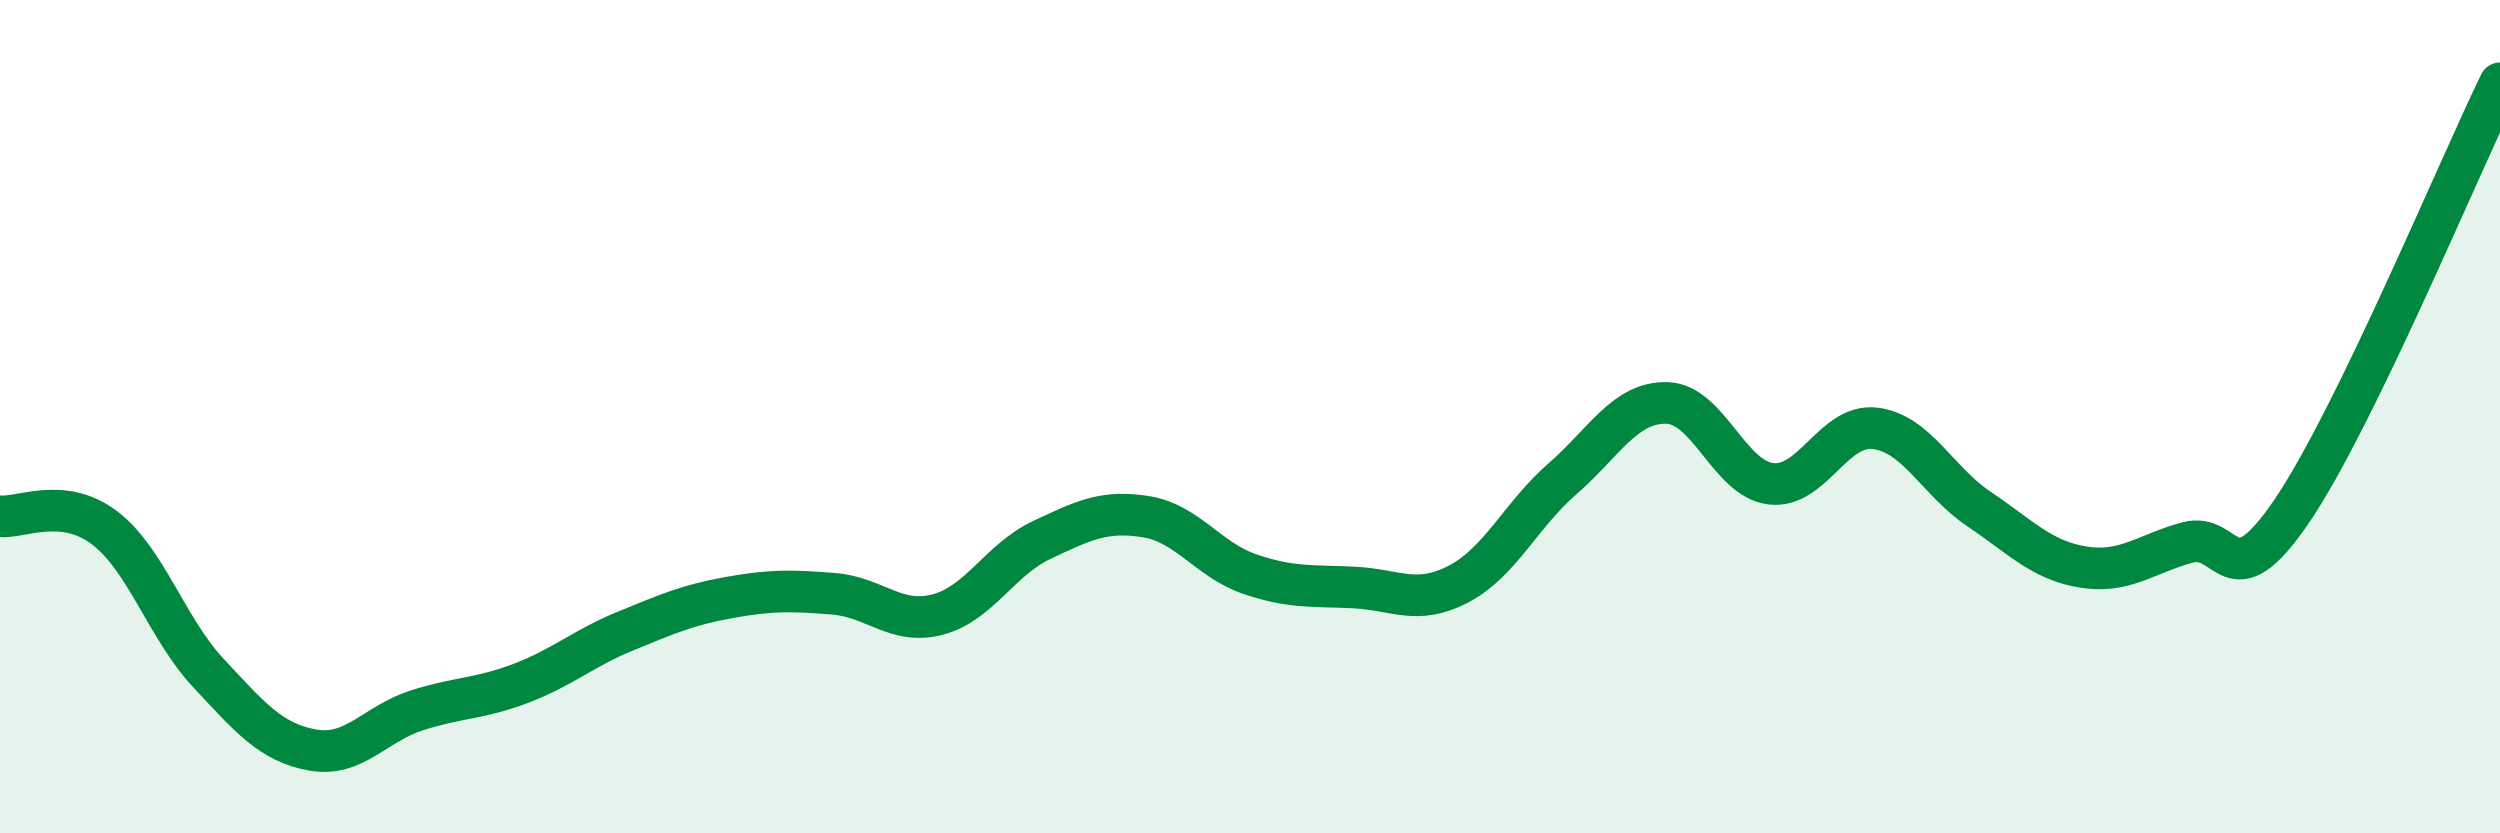 
    <svg width="60" height="20" viewBox="0 0 60 20" xmlns="http://www.w3.org/2000/svg">
      <path
        d="M 0,12.39 C 0.5,12.44 1.5,11.91 2.5,12.66 C 3.5,13.41 4,15.08 5,16.15 C 6,17.22 6.5,17.82 7.5,18 C 8.5,18.18 9,17.37 10,17.05 C 11,16.73 11.5,16.78 12.5,16.4 C 13.5,16.02 14,15.56 15,15.15 C 16,14.74 16.5,14.52 17.5,14.34 C 18.5,14.16 19,14.17 20,14.25 C 21,14.33 21.5,15.01 22.5,14.75 C 23.5,14.49 24,13.43 25,12.96 C 26,12.49 26.5,12.24 27.5,12.4 C 28.5,12.56 29,13.44 30,13.78 C 31,14.12 31.5,14.05 32.5,14.1 C 33.5,14.15 34,14.54 35,14.02 C 36,13.5 36.5,12.36 37.5,11.49 C 38.5,10.62 39,9.65 40,9.67 C 41,9.69 41.5,11.49 42.5,11.61 C 43.5,11.73 44,10.16 45,10.28 C 46,10.4 46.5,11.55 47.5,12.22 C 48.5,12.89 49,13.45 50,13.61 C 51,13.77 51.5,13.29 52.5,13.02 C 53.5,12.75 53.5,14.47 55,12.27 C 56.5,10.07 59,4.05 60,2L60 20L0 20Z"
        fill="#008740"
        opacity="0.1"
        stroke-linecap="round"
        stroke-linejoin="round"
      />
      <path
        d="M 0,12.39 C 0.5,12.44 1.5,11.91 2.5,12.66 C 3.5,13.41 4,15.08 5,16.15 C 6,17.22 6.5,17.82 7.5,18 C 8.5,18.18 9,17.37 10,17.05 C 11,16.73 11.5,16.78 12.5,16.4 C 13.5,16.02 14,15.56 15,15.15 C 16,14.74 16.5,14.52 17.5,14.34 C 18.5,14.16 19,14.17 20,14.25 C 21,14.33 21.5,15.01 22.5,14.75 C 23.5,14.49 24,13.43 25,12.96 C 26,12.49 26.5,12.24 27.5,12.4 C 28.5,12.56 29,13.44 30,13.78 C 31,14.12 31.5,14.05 32.5,14.1 C 33.5,14.15 34,14.54 35,14.02 C 36,13.5 36.5,12.36 37.5,11.49 C 38.5,10.62 39,9.65 40,9.67 C 41,9.69 41.5,11.49 42.5,11.61 C 43.5,11.73 44,10.16 45,10.28 C 46,10.4 46.5,11.55 47.5,12.22 C 48.5,12.89 49,13.45 50,13.61 C 51,13.77 51.5,13.29 52.5,13.02 C 53.5,12.75 53.5,14.47 55,12.27 C 56.5,10.07 59,4.05 60,2"
        stroke="#008740"
        stroke-width="1"
        fill="none"
        stroke-linecap="round"
        stroke-linejoin="round"
      />
    </svg>
  